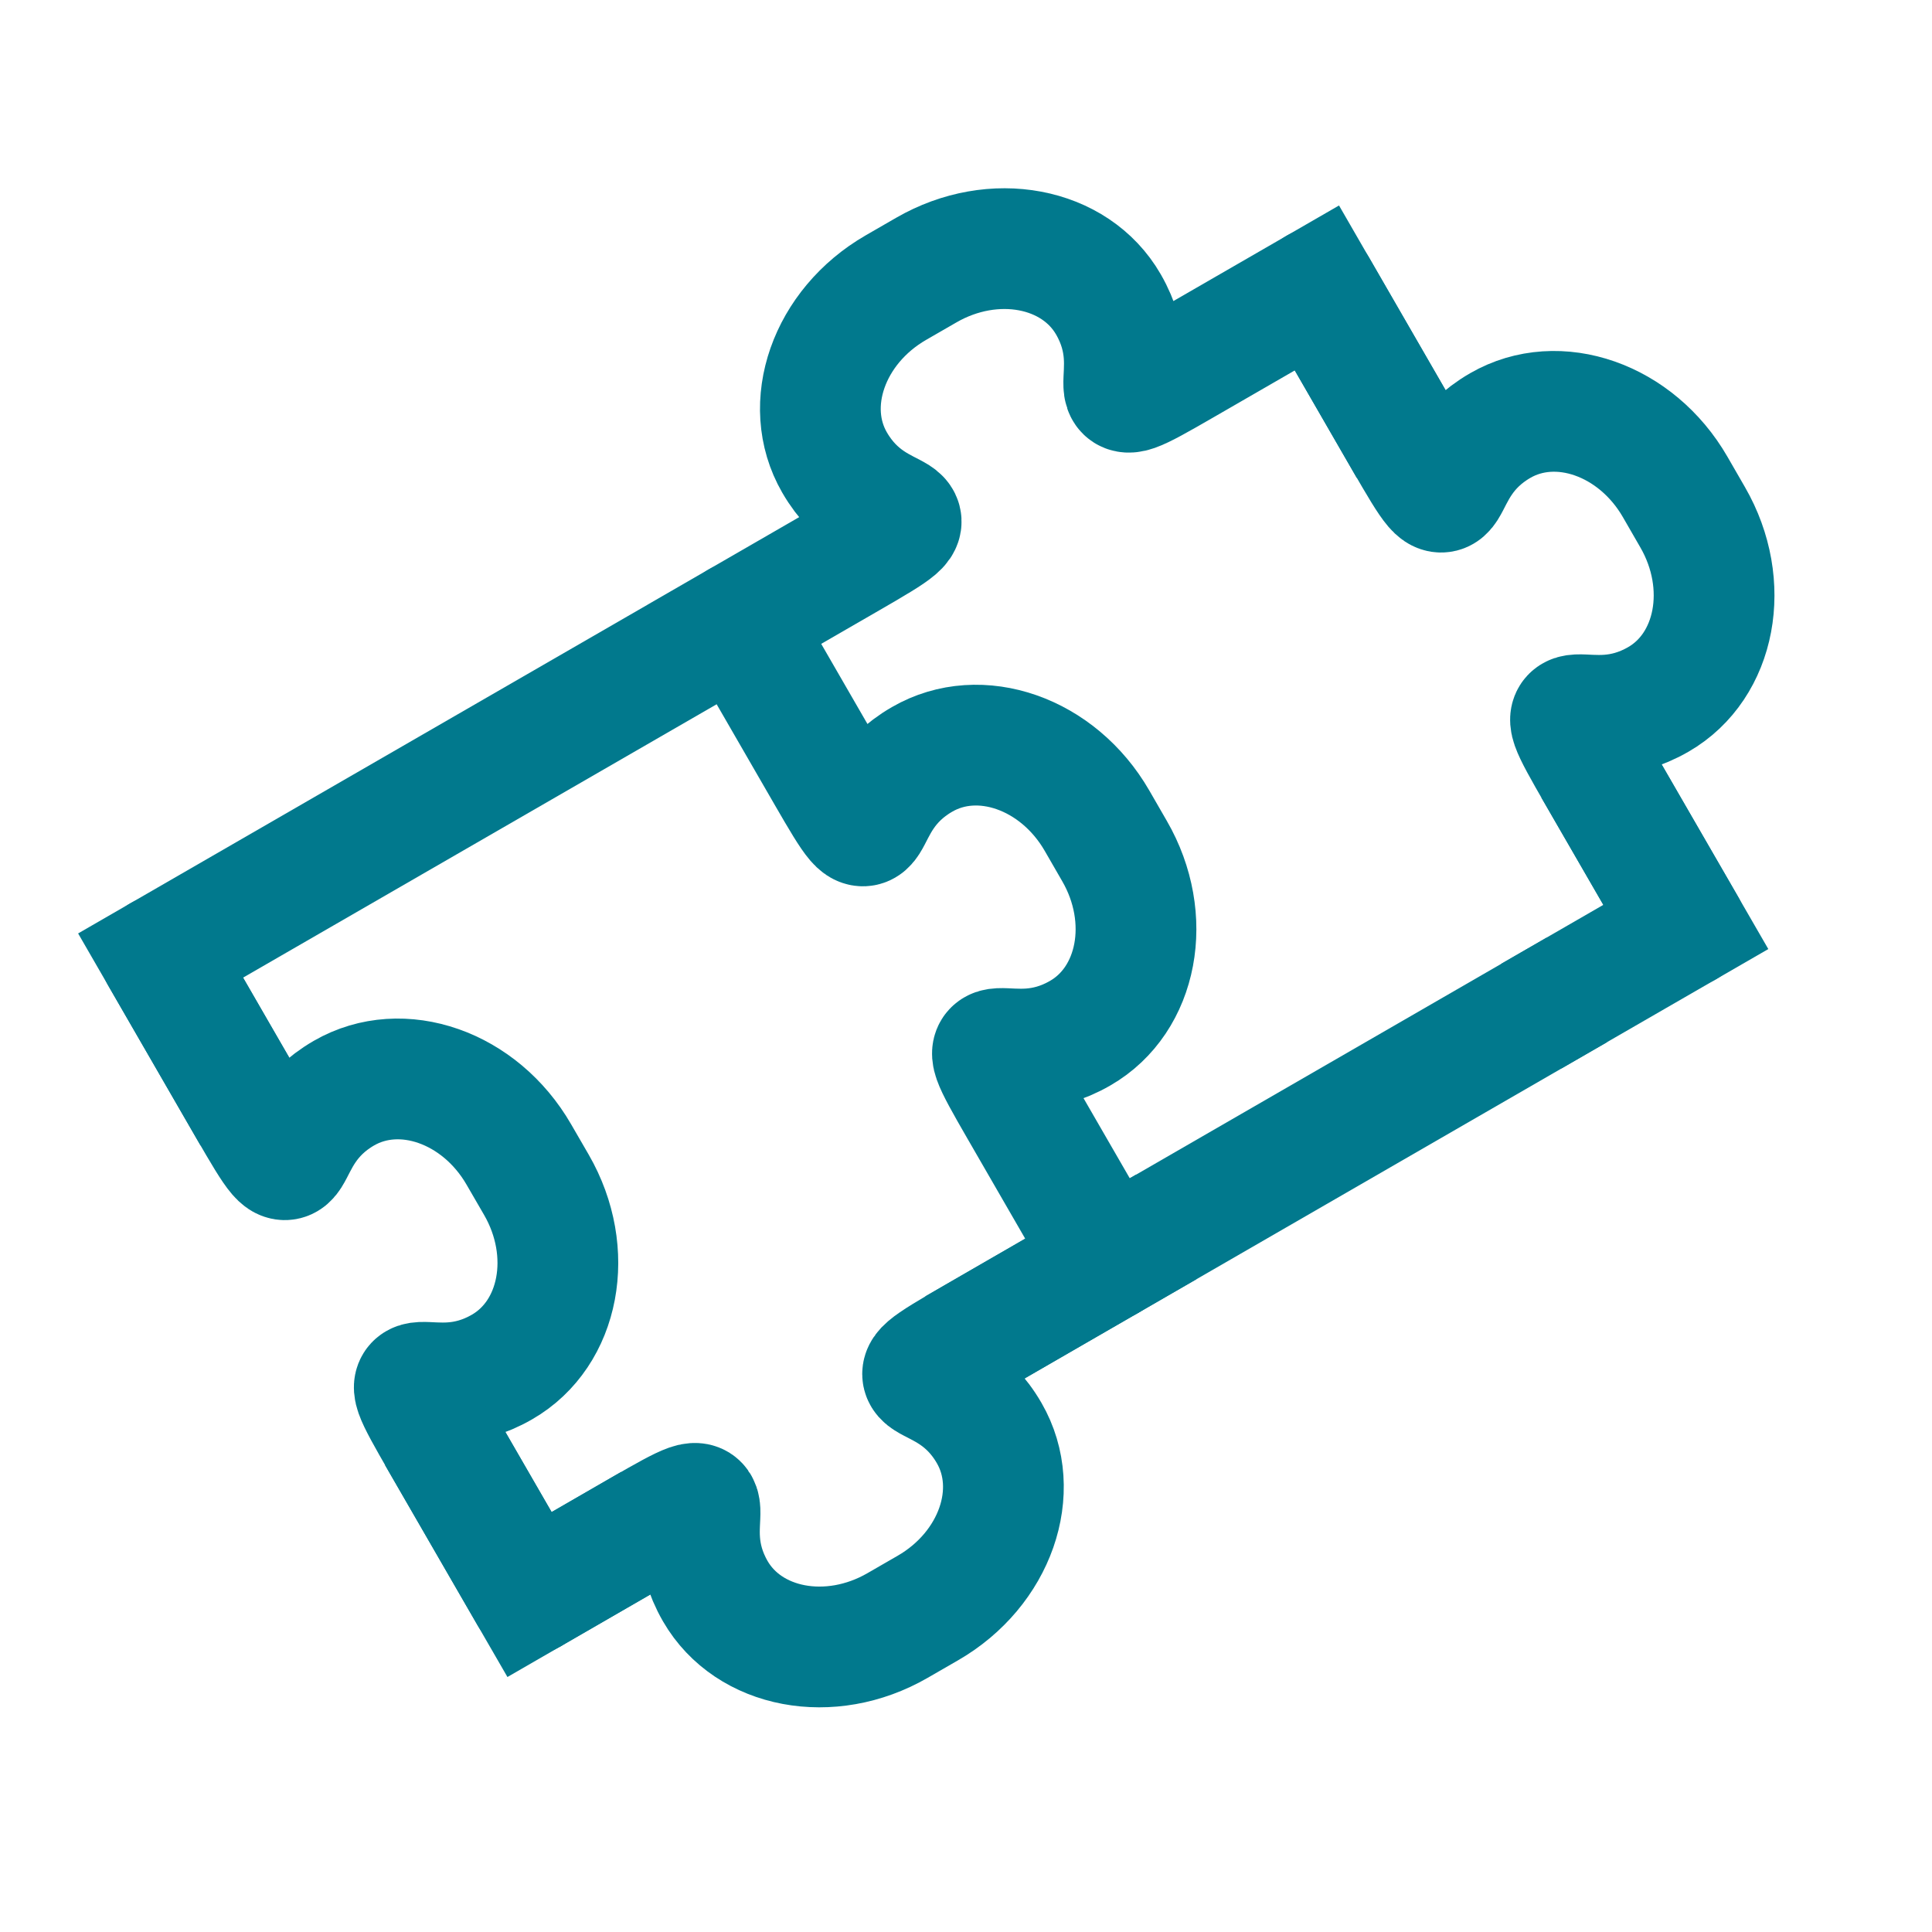 <svg width="48" height="48" viewBox="0 0 24 24" fill="none" xmlns="http://www.w3.org/2000/svg">
<g clip-path="url(#clip0_30_8123)">
<path d="M13.76 15.662L12.669 13.772C11.931 12.493 12.488 13.372 13.419 12.834C14.137 12.42 14.328 11.407 13.845 10.572L13.627 10.194C13.145 9.359 12.172 9.018 11.455 9.433C10.523 9.97 11.006 10.892 10.268 9.614L9.177 7.724" stroke="#01798D" stroke-width="1.5" stroke-linecap="round"/>
<path d="M20.942 11.515L19.85 9.625C19.112 8.347 19.669 9.226 20.601 8.688C21.318 8.274 21.509 7.261 21.027 6.426L20.809 6.048C20.327 5.213 19.354 4.872 18.637 5.286C17.705 5.824 18.188 6.746 17.45 5.467L16.359 3.577" stroke="#01798D" stroke-width="1.5" stroke-linecap="round"/>
<path d="M6.578 19.808L5.487 17.918C4.749 16.64 5.306 17.519 6.237 16.981C6.955 16.567 7.146 15.554 6.664 14.719L6.445 14.341C5.963 13.506 4.991 13.165 4.273 13.579C3.342 14.117 3.824 15.039 3.086 13.76L1.995 11.87" stroke="#01798D" stroke-width="1.5" stroke-linecap="round"/>
<path d="M9.177 7.724L1.995 11.87L3.141 13.855M8.421 8.16L10.548 6.932C11.827 6.194 10.905 6.677 10.367 5.745C9.953 5.028 10.294 4.055 11.129 3.573L11.507 3.355C12.342 2.873 13.355 3.063 13.769 3.781C14.307 4.713 13.428 5.27 14.706 4.531L16.359 3.577L17.504 5.562M8.09 18.935L6.578 19.808L5.432 17.824M11.87 16.753L14.486 15.242M19.022 12.623L20.942 11.515L19.796 9.531" stroke="#01798D" stroke-width="1.5"/>
<path d="M6.578 19.808L7.949 19.016C9.228 18.278 8.349 18.835 8.886 19.767C9.301 20.484 10.314 20.675 11.149 20.193L11.527 19.975C12.362 19.493 12.703 18.52 12.288 17.802C11.751 16.871 10.829 17.354 12.107 16.616L19.588 12.297" stroke="#01798D" stroke-width="1.5"/>
</g>
<defs>
<clipPath id="clip0_30_8123">
<rect width="24" height="24" fill="white"/>
</clipPath>
</defs>
</svg>

